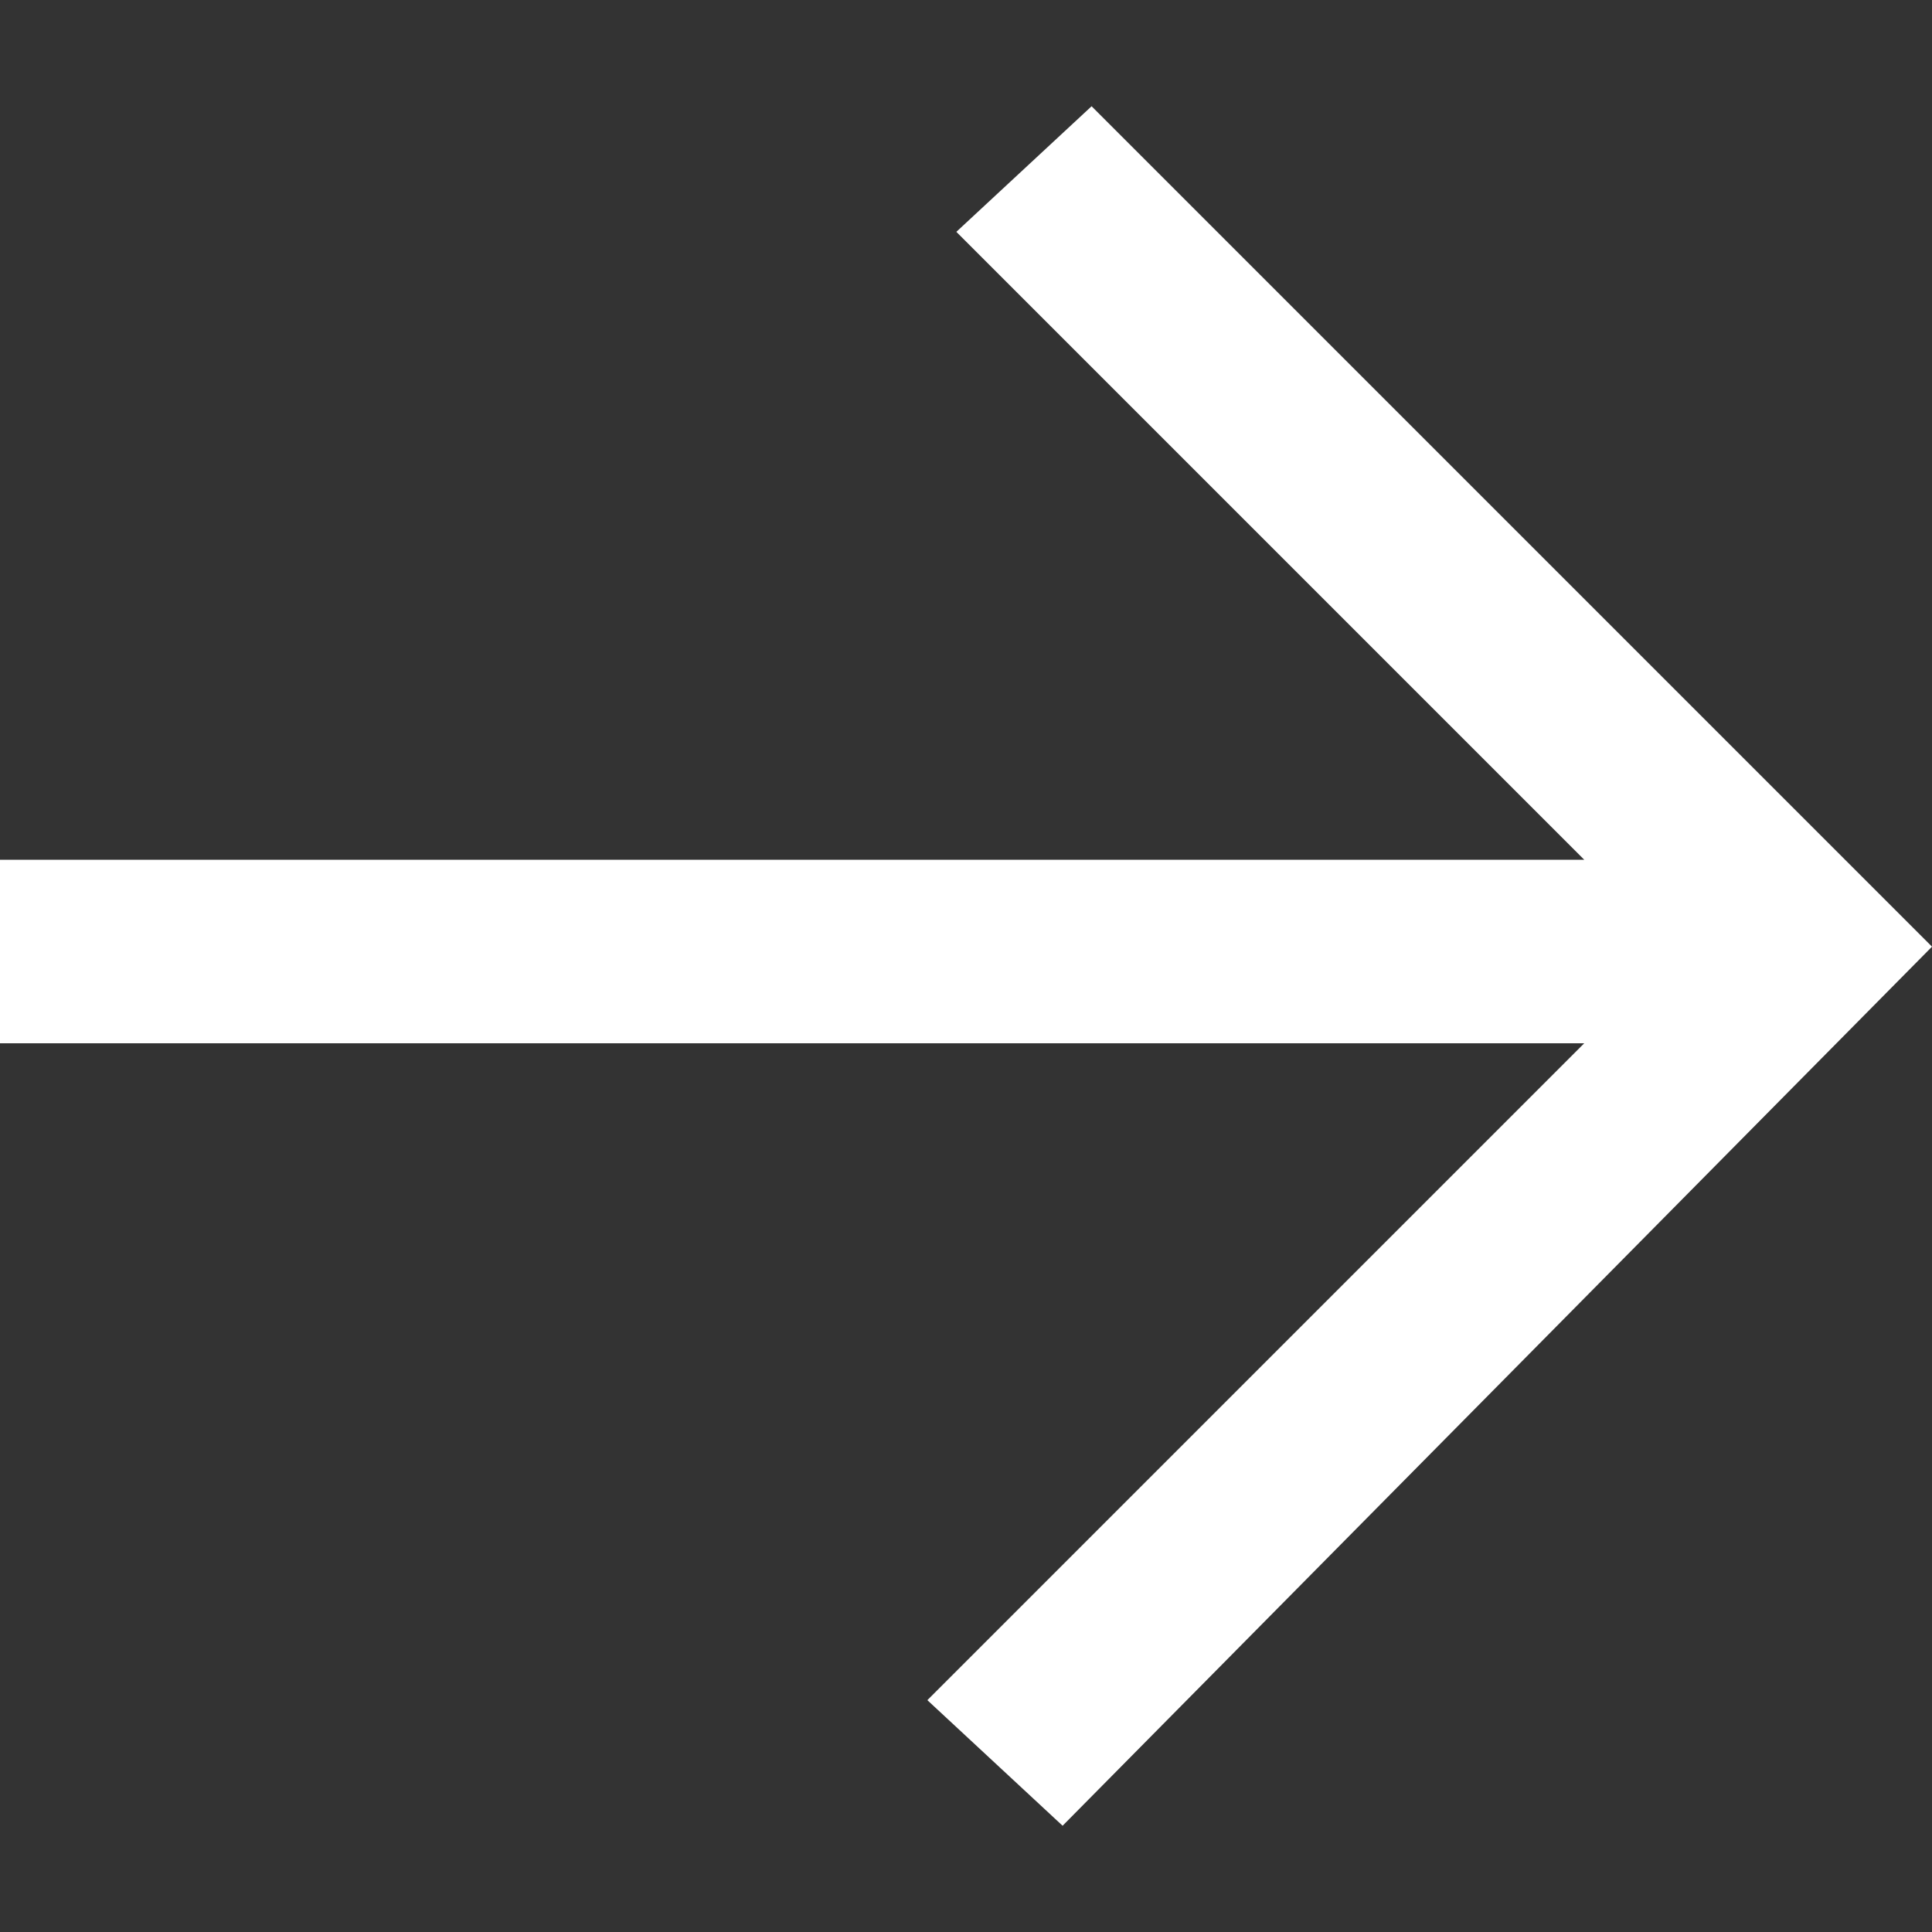 <svg width="15" height="15" viewBox="0 0 15 15" fill="none" xmlns="http://www.w3.org/2000/svg">
<rect x="0" y="0" width="15" height="15" fill="#333333" stroke="none"/>
<path d="M15 7.35L8.475 0.825L7.425 1.8L12.3 6.675L6.55671e-07 6.675L5.31094e-07 8.1L12.3 8.1L7.2 13.2L8.25 14.175L15 7.35Z" fill="white"/>
</svg>
